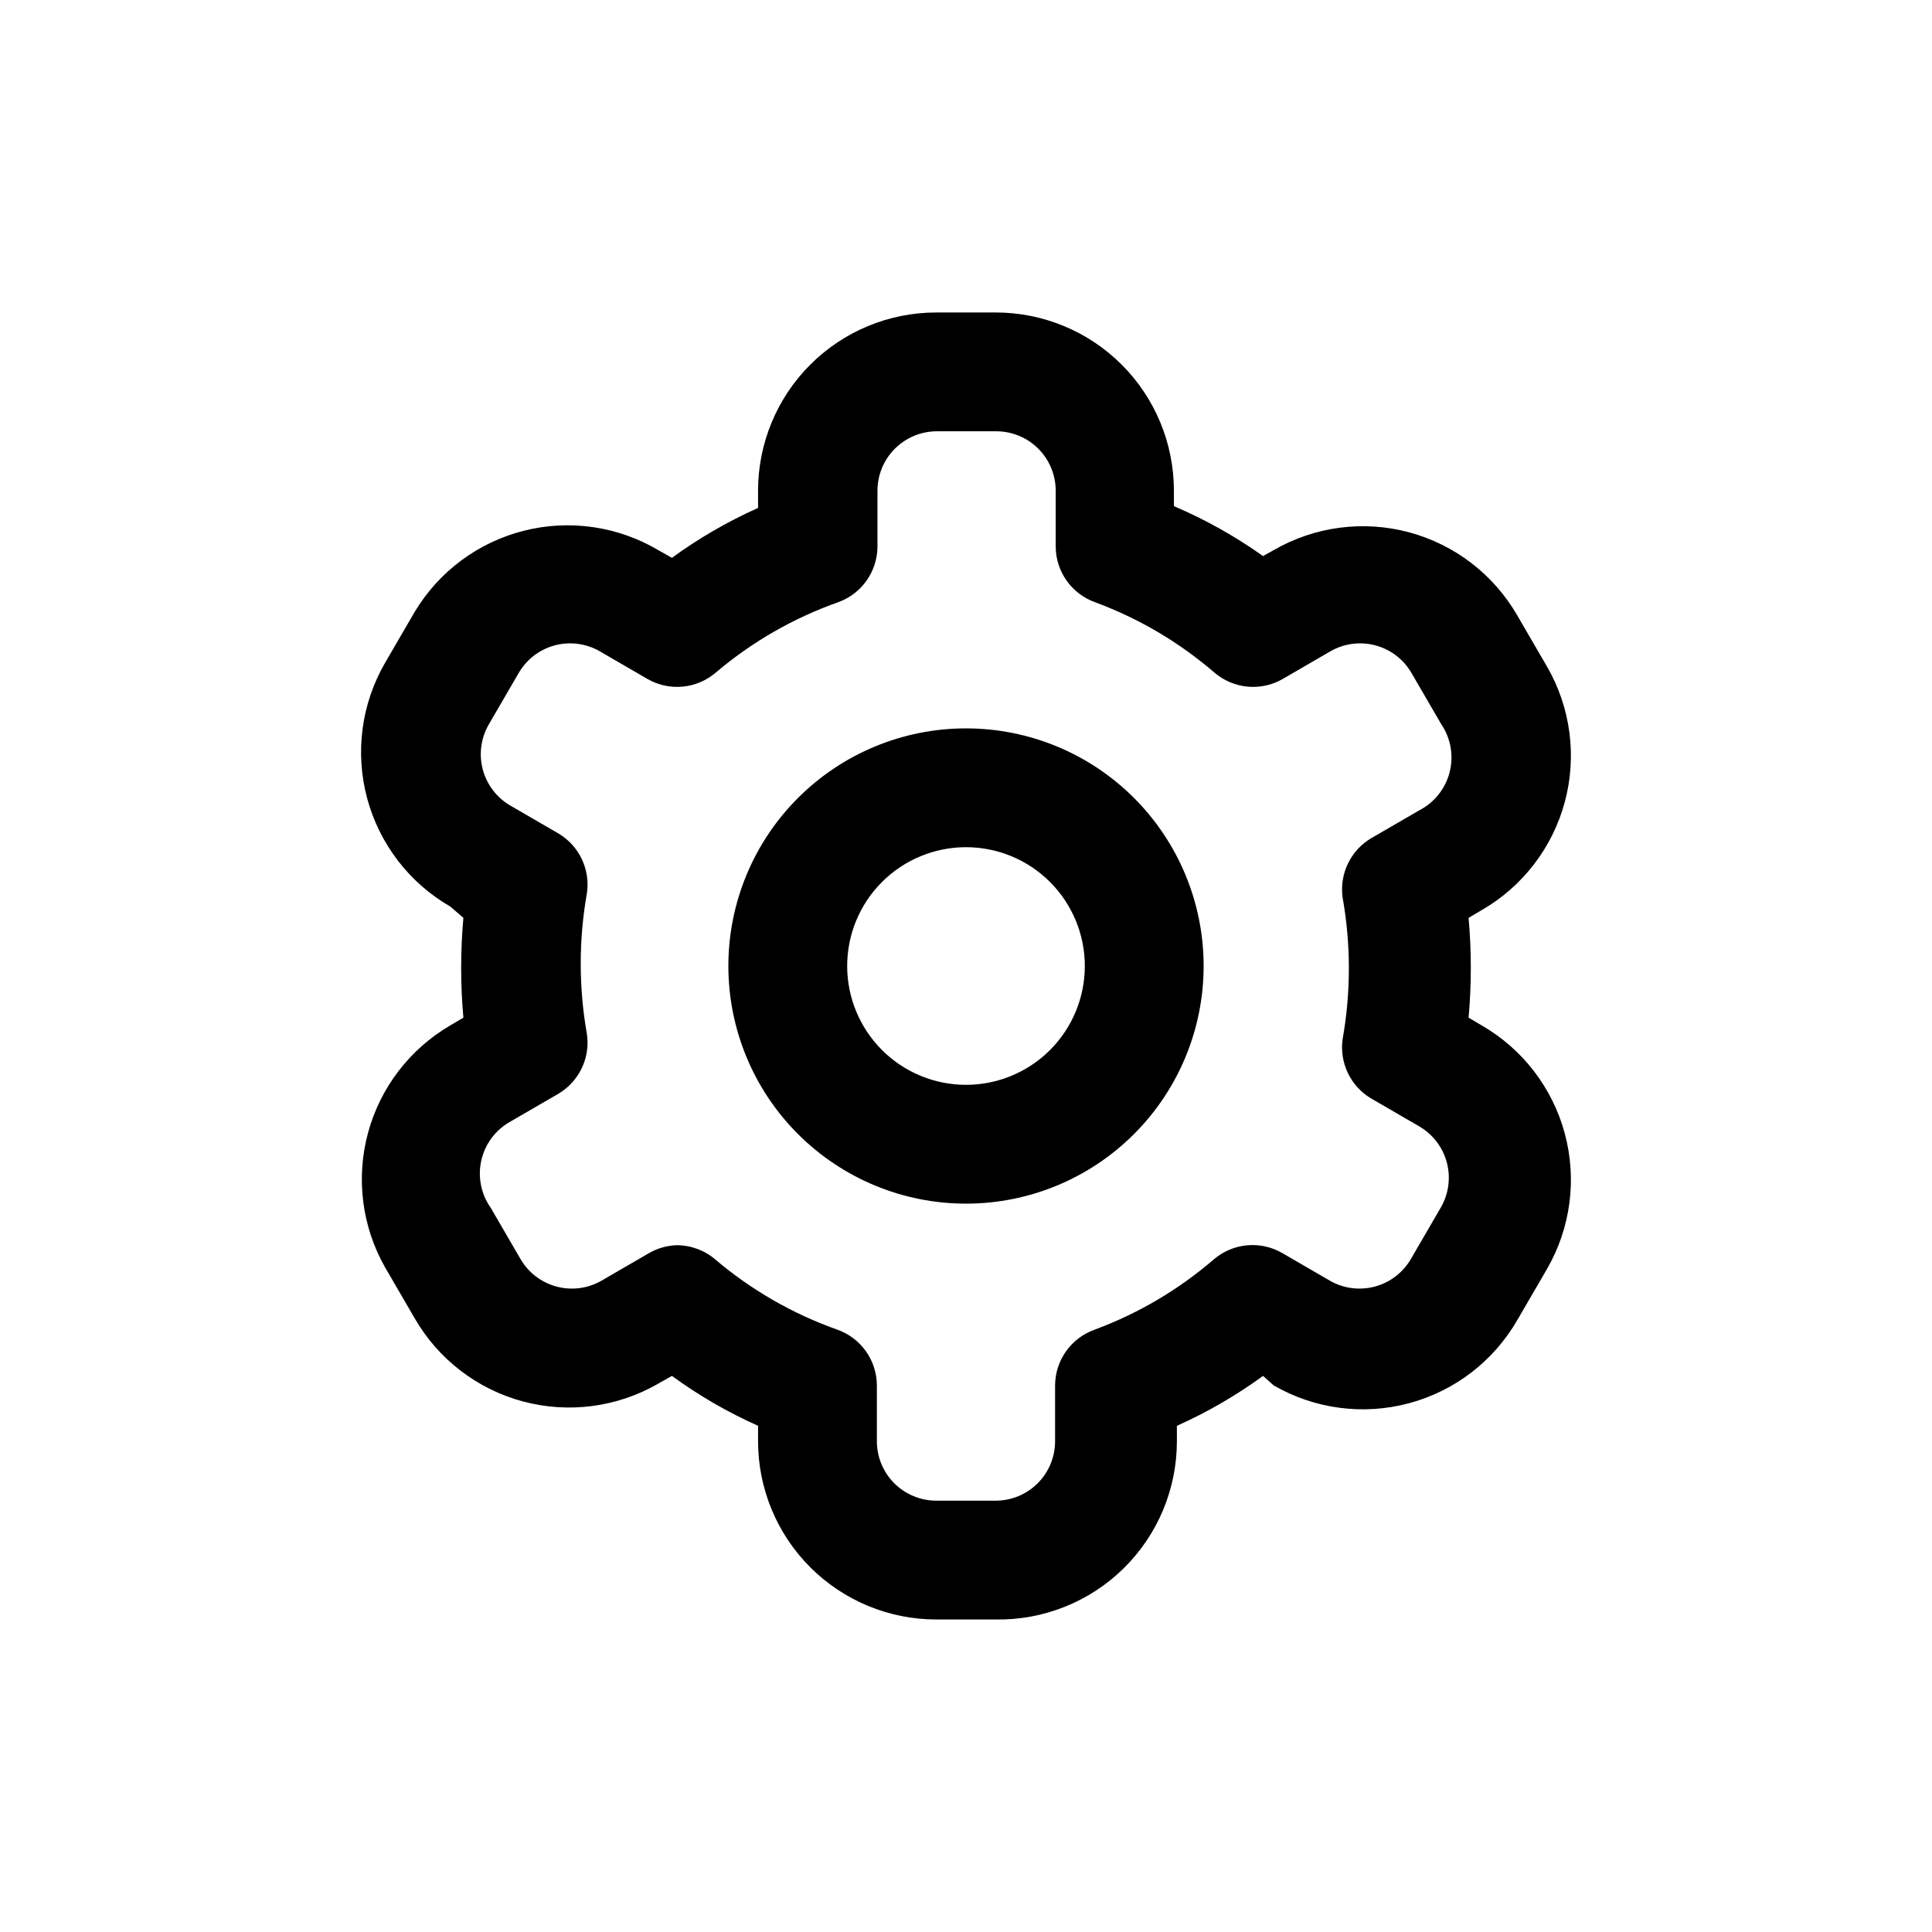 <?xml version="1.0" encoding="UTF-8"?>
<!-- Uploaded to: SVG Repo, www.svgrepo.com, Generator: SVG Repo Mixer Tools -->
<svg fill="#000000" width="800px" height="800px" version="1.1" viewBox="144 144 512 512" xmlns="http://www.w3.org/2000/svg">
 <g>
  <path d="m407.87 573.18h-15.746c-12.523 0-24.539-4.977-33.398-13.836-8.855-8.855-13.832-20.871-13.832-33.398v-4.094 0.004c-8.051-3.598-15.703-8.031-22.828-13.227l-3.621 2.047c-10.855 6.269-23.758 7.969-35.867 4.719-12.105-3.246-22.426-11.176-28.684-22.039l-7.871-13.539c-6.125-10.812-7.738-23.602-4.496-35.594 3.242-11.992 11.078-22.227 21.812-28.484l3.465-2.047c-0.789-8.797-0.789-17.648 0-26.449l-3.465-2.992c-10.863-6.258-18.789-16.578-22.039-28.684-3.246-12.109-1.551-25.012 4.723-35.867l7.871-13.539c6.414-10.703 16.805-18.43 28.898-21.5 12.094-3.066 24.91-1.223 35.652 5.125l3.621 2.047c7.125-5.195 14.777-9.629 22.828-13.223v-4.566c0-12.527 4.977-24.543 13.832-33.398 8.859-8.859 20.875-13.836 33.398-13.836h15.746c12.527 0 24.539 4.977 33.398 13.836 8.855 8.855 13.832 20.871 13.832 33.398v4.094c8.324 3.547 16.242 7.981 23.617 13.223l2.832-1.574c10.855-6.269 23.758-7.969 35.867-4.719 12.105 3.25 22.426 11.176 28.684 22.039l7.871 13.539h0.004c6.269 10.855 7.969 23.758 4.719 35.863-3.25 12.109-11.176 22.43-22.039 28.688l-3.465 2.047c0.789 8.801 0.789 17.652 0 26.449l3.465 2.047c10.863 6.258 18.789 16.578 22.039 28.688 3.25 12.105 1.551 25.008-4.719 35.863l-7.871 13.539h-0.004c-6.258 10.863-16.578 18.793-28.684 22.039-12.109 3.25-25.012 1.551-35.867-4.719l-2.832-2.519c-7.125 5.195-14.777 9.629-22.828 13.227v4.09c0 12.664-5.082 24.801-14.113 33.68-9.027 8.883-21.246 13.766-33.906 13.555zm-84.547-99.188c3.754 0 7.383 1.34 10.234 3.777 9.543 8.098 20.48 14.395 32.273 18.578 3.074 1.074 5.738 3.074 7.629 5.723 1.887 2.652 2.91 5.824 2.922 9.078v14.797c0 4.176 1.66 8.184 4.609 11.133 2.953 2.953 6.957 4.613 11.133 4.613h15.746c4.176 0 8.18-1.66 11.133-4.613 2.953-2.949 4.609-6.957 4.609-11.133v-14.801 0.004c0.016-3.254 1.035-6.426 2.926-9.078 1.887-2.648 4.551-4.648 7.625-5.723 11.516-4.269 22.18-10.562 31.488-18.578 2.465-2.125 5.535-3.434 8.777-3.746 3.242-0.309 6.5 0.395 9.328 2.016l12.754 7.398h-0.004c3.617 2.055 7.898 2.594 11.91 1.5 4.008-1.09 7.426-3.723 9.504-7.324l7.871-13.539c2.117-3.613 2.707-7.914 1.645-11.961-1.062-4.047-3.695-7.508-7.312-9.609l-12.754-7.398c-2.672-1.586-4.816-3.93-6.16-6.731-1.344-2.801-1.828-5.938-1.395-9.016 2.203-12.395 2.203-25.078 0-37.469-0.434-3.078 0.051-6.215 1.395-9.016 1.344-2.805 3.488-5.144 6.16-6.731l12.754-7.398c4.004-2.062 6.934-5.742 8.047-10.105s0.305-8.996-2.223-12.723l-7.871-13.539v-0.004c-2.078-3.602-5.492-6.234-9.504-7.324-4.012-1.09-8.293-0.551-11.906 1.5l-12.754 7.398c-2.824 1.621-6.086 2.324-9.328 2.016-3.242-0.312-6.309-1.621-8.777-3.746-9.309-8.016-19.973-14.309-31.488-18.578-3.07-1.074-5.734-3.074-7.625-5.723-1.891-2.652-2.91-5.82-2.922-9.078v-14.797c0-4.176-1.66-8.18-4.613-11.133-2.953-2.953-6.957-4.613-11.133-4.613h-15.742c-4.176 0-8.18 1.66-11.133 4.613-2.953 2.953-4.613 6.957-4.613 11.133v14.801-0.004c-0.012 3.258-1.035 6.426-2.922 9.078-1.891 2.648-4.555 4.648-7.625 5.723-11.797 4.188-22.73 10.48-32.277 18.578-2.465 2.125-5.535 3.434-8.777 3.746-3.242 0.309-6.5-0.395-9.328-2.016l-12.754-7.398h0.004c-3.617-2.051-7.898-2.59-11.91-1.5-4.008 1.09-7.426 3.723-9.504 7.324l-7.871 13.539v0.004c-2.117 3.609-2.707 7.914-1.645 11.961 1.062 4.047 3.695 7.504 7.312 9.605l12.754 7.398v0.004c2.672 1.586 4.816 3.926 6.16 6.727 1.344 2.801 1.832 5.938 1.395 9.016-2.203 12.395-2.203 25.078 0 37.473 0.438 3.074-0.051 6.211-1.395 9.016-1.344 2.801-3.488 5.141-6.16 6.727l-12.754 7.398c-3.902 2.176-6.695 5.906-7.684 10.258-0.992 4.356-0.086 8.926 2.488 12.574l7.871 13.539c2.078 3.602 5.492 6.234 9.504 7.324 4.012 1.094 8.293 0.555 11.906-1.5l12.754-7.398c2.215-1.258 4.699-1.961 7.242-2.047z"/>
  <path d="m400 462.98c-16.703 0-32.723-6.637-44.531-18.445-11.812-11.812-18.445-27.832-18.445-44.531 0-16.703 6.633-32.723 18.445-44.531 11.809-11.812 27.828-18.445 44.531-18.445 16.699 0 32.719 6.633 44.531 18.445 11.809 11.809 18.445 27.828 18.445 44.531 0 16.699-6.637 32.719-18.445 44.531-11.812 11.809-27.832 18.445-44.531 18.445zm0-94.465c-8.352 0-16.363 3.316-22.266 9.223-5.906 5.902-9.223 13.914-9.223 22.266s3.316 16.359 9.223 22.266c5.902 5.902 13.914 9.223 22.266 9.223s16.359-3.32 22.266-9.223c5.902-5.906 9.223-13.914 9.223-22.266s-3.32-16.363-9.223-22.266c-5.906-5.906-13.914-9.223-22.266-9.223z"/>
 </g>
</svg>